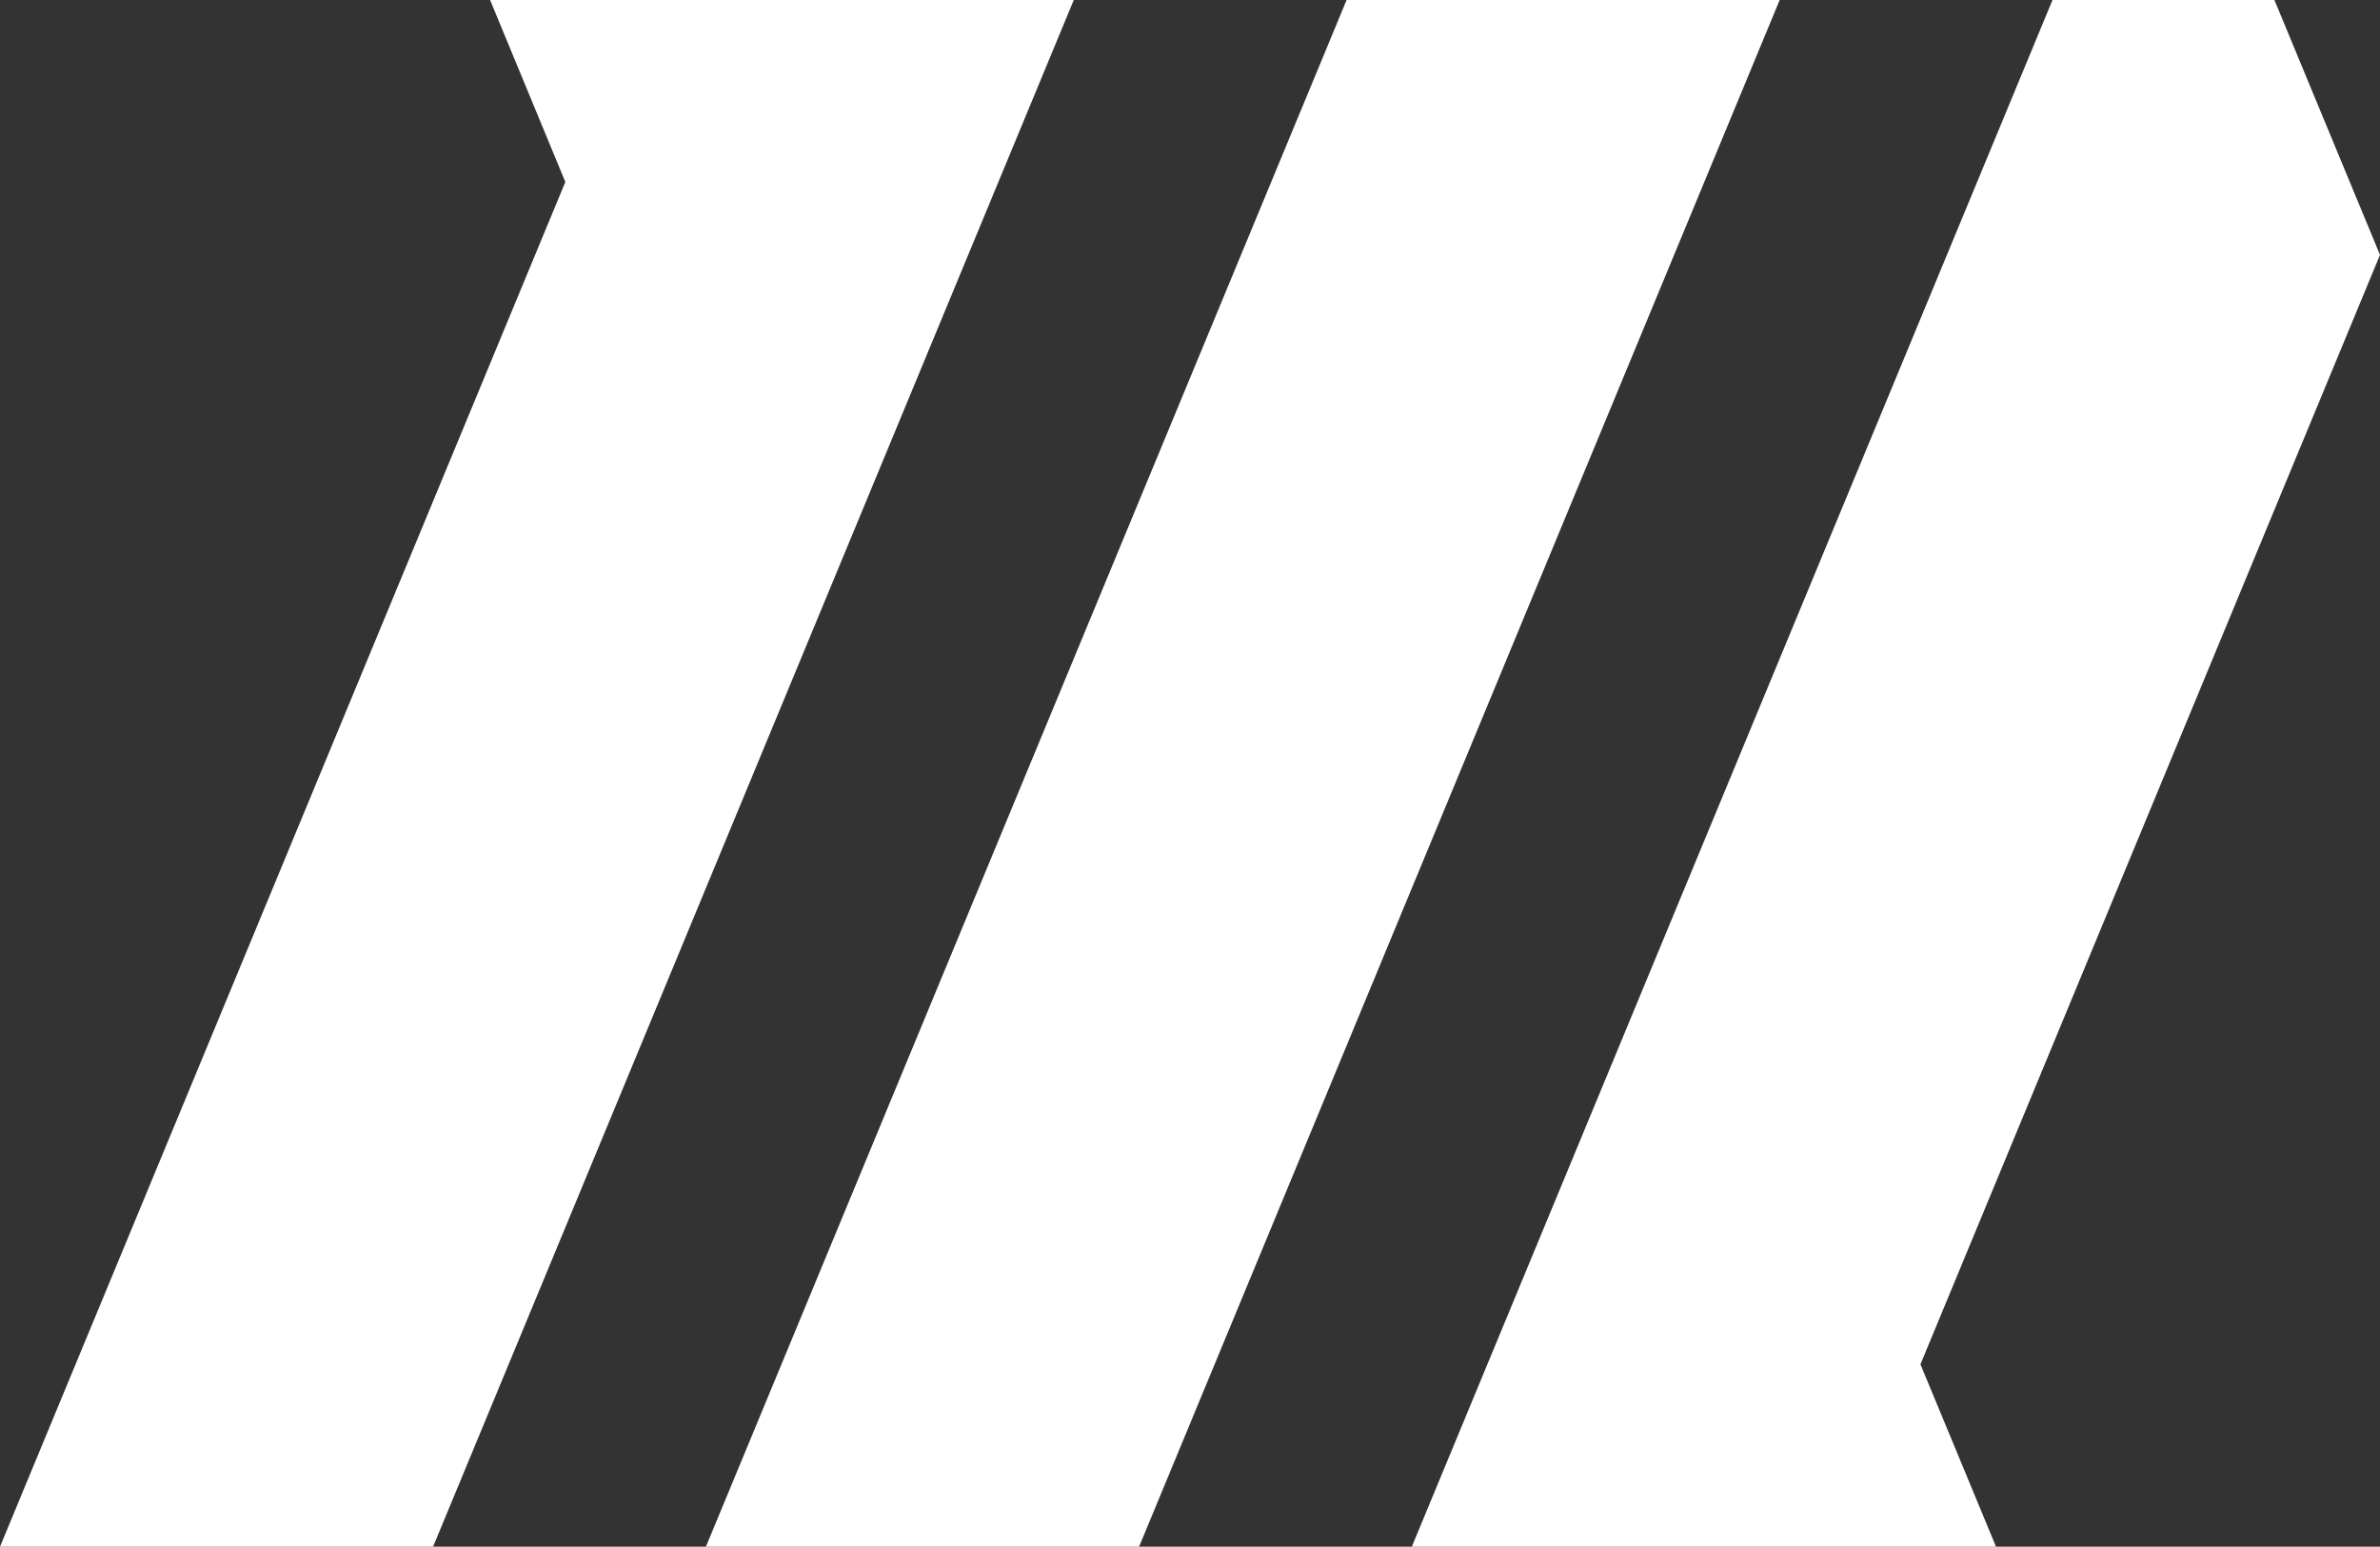 <svg xmlns="http://www.w3.org/2000/svg" id="Layer_2" viewBox="0 0 234.66 152.5"><rect x="0" y="0" width="234.66" height="152.5" fill="#333333" stroke="none"/><defs><style>      .cls-1 {        fill: #fff;      }    </style></defs><g id="Layer_1-2" data-name="Layer_1"><g><path class="cls-1" d="M48.32,0l7.42,17.94L0,152.5h42.7L105.87,0h-57.55Z"></path><path class="cls-1" d="M132.77,0l-63.17,152.5h42.71L175.47,0h-42.7Z"></path><path class="cls-1" d="M189.34,134.54l45.32-109.41L224.25,0h-21.88l-63.17,152.5h57.6l-7.44-17.96h-.02Z"></path></g></g></svg>